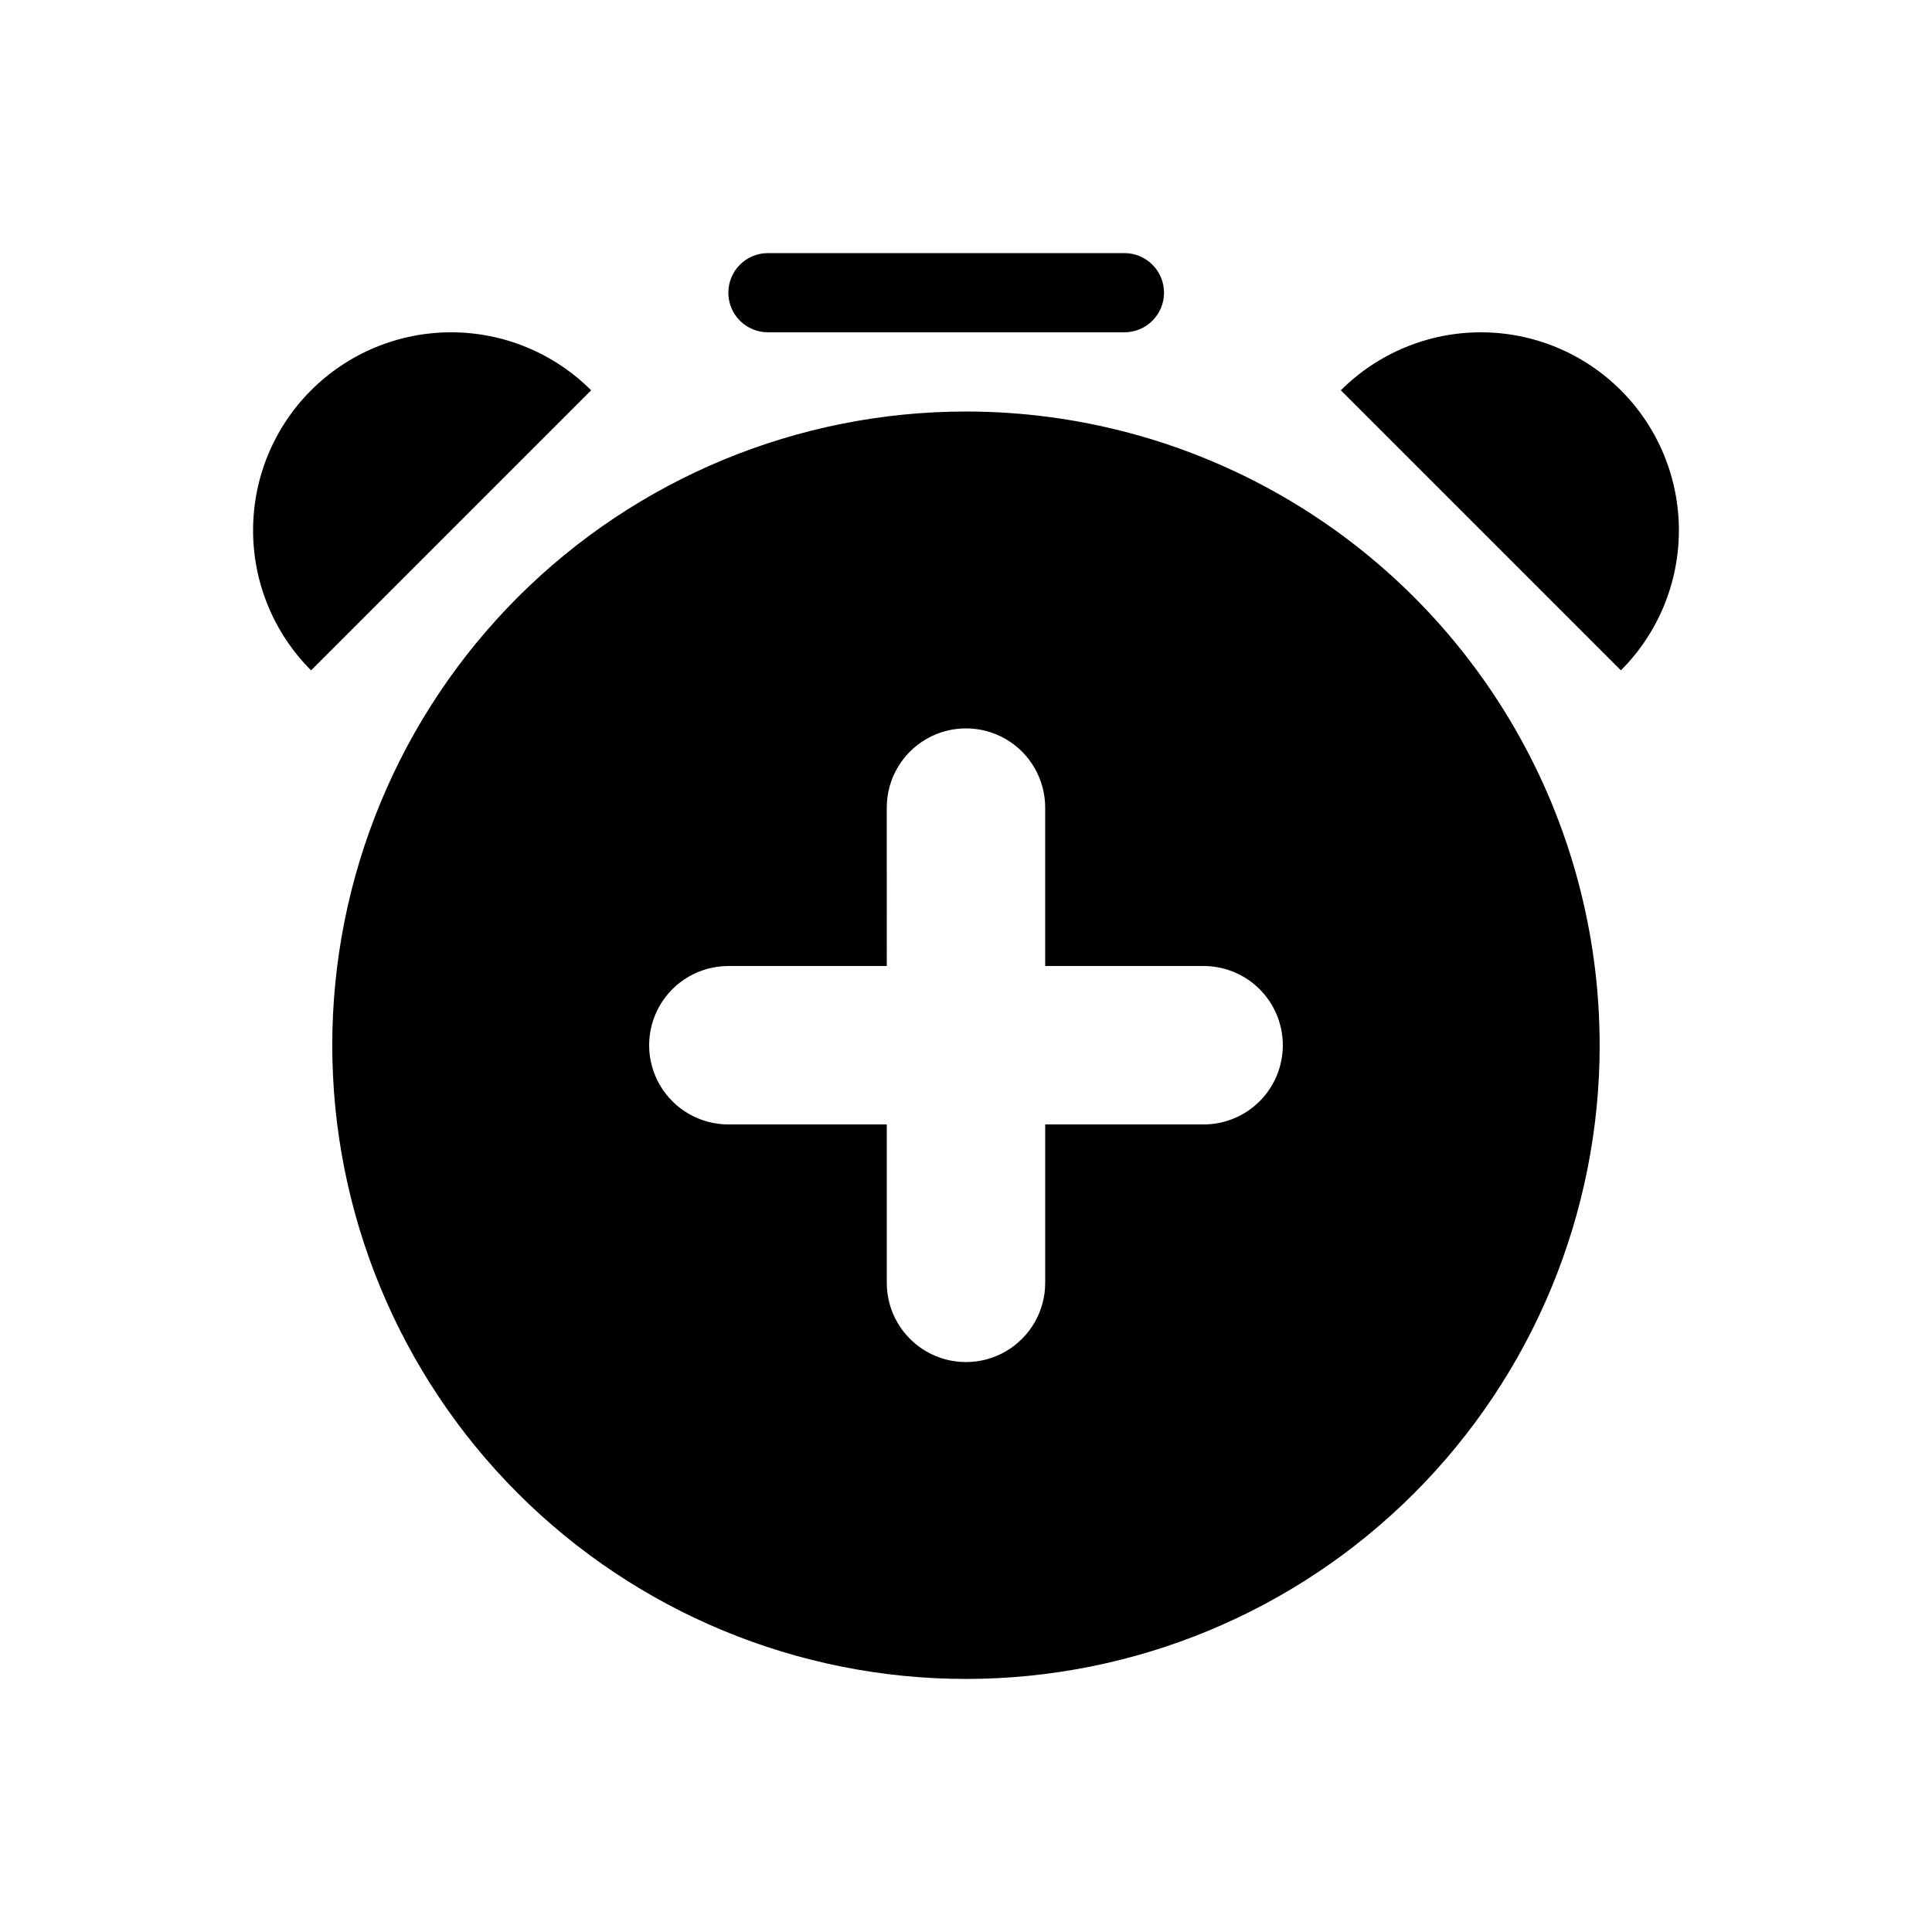 <?xml version="1.0" encoding="UTF-8"?>
<!-- Uploaded to: SVG Repo, www.svgrepo.com, Generator: SVG Repo Mixer Tools -->
<svg fill="#000000" width="800px" height="800px" version="1.1" viewBox="144 144 512 512" xmlns="http://www.w3.org/2000/svg">
 <path d="m337.02 221.57c-0.004-2.785 1.102-5.457 3.07-7.426s4.641-3.074 7.426-3.07h94.465c5.797 0 10.496 4.699 10.496 10.496s-4.699 10.496-10.496 10.496h-94.465c-2.785 0-5.457-1.105-7.426-3.074s-3.074-4.637-3.07-7.422zm-110.58 25.867c-9.844 9.84-15.371 23.191-15.371 37.109s5.527 27.266 15.371 37.109l74.219-74.219c-9.844-9.844-23.191-15.371-37.109-15.371s-27.27 5.527-37.109 15.371zm341.49 173.56c0 44.539-17.691 87.254-49.188 118.75-31.492 31.496-74.207 49.188-118.75 49.188-44.543 0-87.258-17.691-118.75-49.188-31.496-31.492-49.188-74.207-49.188-118.75 0-44.543 17.691-87.258 49.188-118.75 31.492-31.496 74.207-49.188 118.75-49.188 29.477 0 58.438 7.758 83.965 22.5 25.531 14.738 46.73 35.938 61.473 61.469 14.738 25.527 22.496 54.488 22.496 83.969zm-83.969 0c0-5.57-2.211-10.91-6.148-14.844-3.934-3.938-9.273-6.148-14.84-6.148h-41.988v-41.984c0-7.5-4-14.43-10.496-18.18-6.492-3.75-14.496-3.75-20.992 0-6.492 3.75-10.496 10.68-10.496 18.18l0.004 41.984h-41.984c-7.5 0-14.43 4-18.18 10.496-3.75 6.492-3.75 14.496 0 20.992 3.75 6.492 10.68 10.496 18.18 10.496h41.984v41.984-0.004c0 7.5 4 14.434 10.496 18.18 6.492 3.75 14.496 3.75 20.992 0 6.492-3.746 10.496-10.68 10.496-18.18v-41.98h41.984c5.566 0 10.906-2.215 14.84-6.148 3.938-3.938 6.148-9.277 6.148-14.844zm89.59-173.56c-9.84-9.844-23.188-15.371-37.109-15.371-13.918 0-27.266 5.527-37.105 15.371l74.219 74.219h-0.004c9.844-9.844 15.371-23.191 15.371-37.109s-5.527-27.27-15.371-37.109z"/>
</svg>